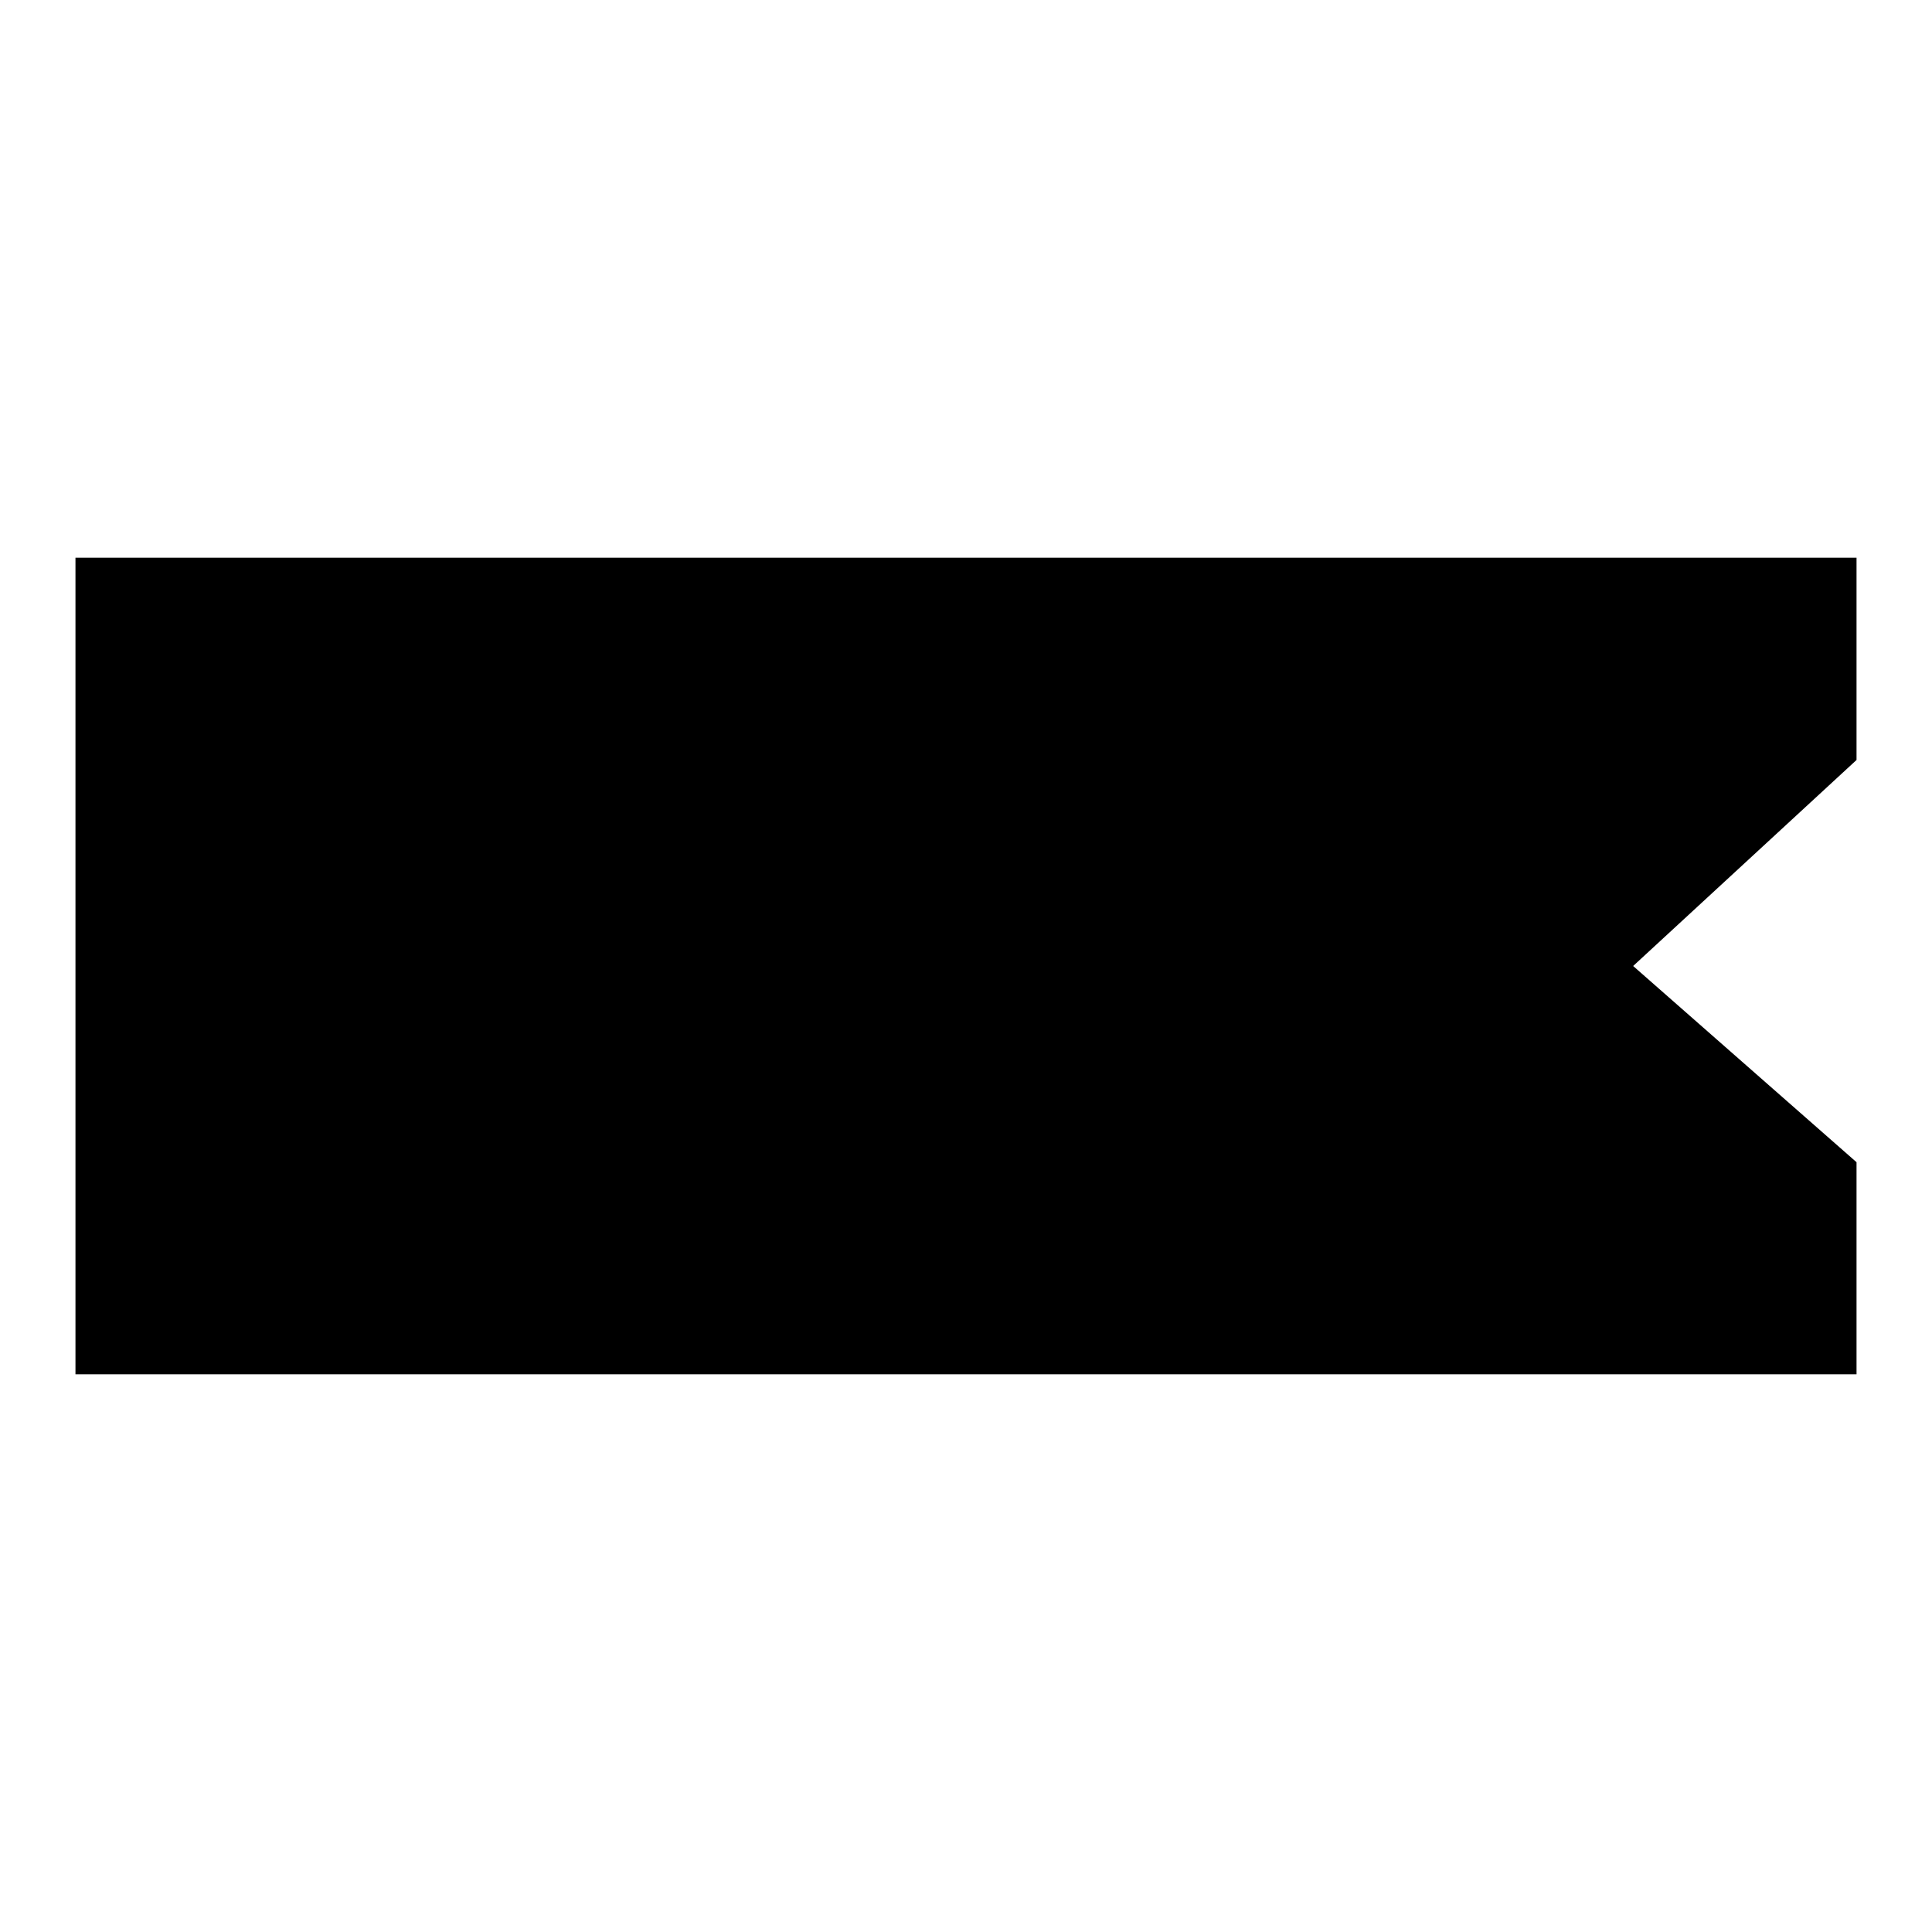 <?xml version="1.0" encoding="utf-8"?>
<!-- Svg Vector Icons : http://www.onlinewebfonts.com/icon -->
<!DOCTYPE svg PUBLIC "-//W3C//DTD SVG 1.1//EN" "http://www.w3.org/Graphics/SVG/1.1/DTD/svg11.dtd">
<svg version="1.1" xmlns="http://www.w3.org/2000/svg" xmlns:xlink="http://www.w3.org/1999/xlink" x="0px" y="0px" viewBox="0 0 256 256" enable-background="new 0 0 256 256" xml:space="preserve">
<g><g><path fill="#000000" d="M246,182.1H10V73.9h236v26.8L216.4,128l29.6,26V182.1z"/><path fill="#000000" d="M96.2,96l-8.5-2c-3.5,7.6-8,14.6-13.3,20.9v-20h-8.3v58.2h-3.8v-51.8h-7.6v52.1h7.5l0,0h3.8v6.2h8.3v-43.6c2.7,1.9,5,3.7,7,5.3c2.7-3.5,5.1-7,7.2-10.5h5.9l-4.6,4.6c3.4,2.9,6.6,5.7,9.5,8.4H79.2v35.4h8.2V156h20.2v3.1h8.2v-35.4h-14.3l4.9-5.3c-3.4-2.8-6.7-5.3-9.9-7.6h21.1v-7.9H93.1C94.3,100.6,95.3,98.3,96.2,96z M93.8,148.3h-6.4v-17h6.4V148.3z M101.2,131.3h6.4v17h-6.4V131.3z"/><path fill="#000000" d="M123.1,156.1h8.7v-4.9h8.6v4.6h8.7V99h-26.1V156.1L123.1,156.1z M131.9,107.7h8.6v13.1h-8.6V107.7z M131.9,129.3h8.6v13.1h-8.6V129.3z"/><path fill="#000000" d="M168.8,134.3c-4.9-6.9-8.9-12.3-11.9-16l-6.9,4.6c3.2,4.5,6.8,10,10.8,16.7L168.8,134.3z"/><path fill="#000000" d="M180.1,106V94.9h-9.4V106h-19.6v8.8h19.6v29.9c0,3.3-1.6,5-4.8,5c-0.6,0-4-0.1-10.3-0.3c0.8,2.4,1.5,5.6,2.2,9.7c5.8,0,10.1,0,13-0.2c2.9-0.1,5.2-1.1,6.9-3s2.5-4.7,2.5-8.4v-32.7h5.6V106H180.1L180.1,106z"/></g></g>
</svg>